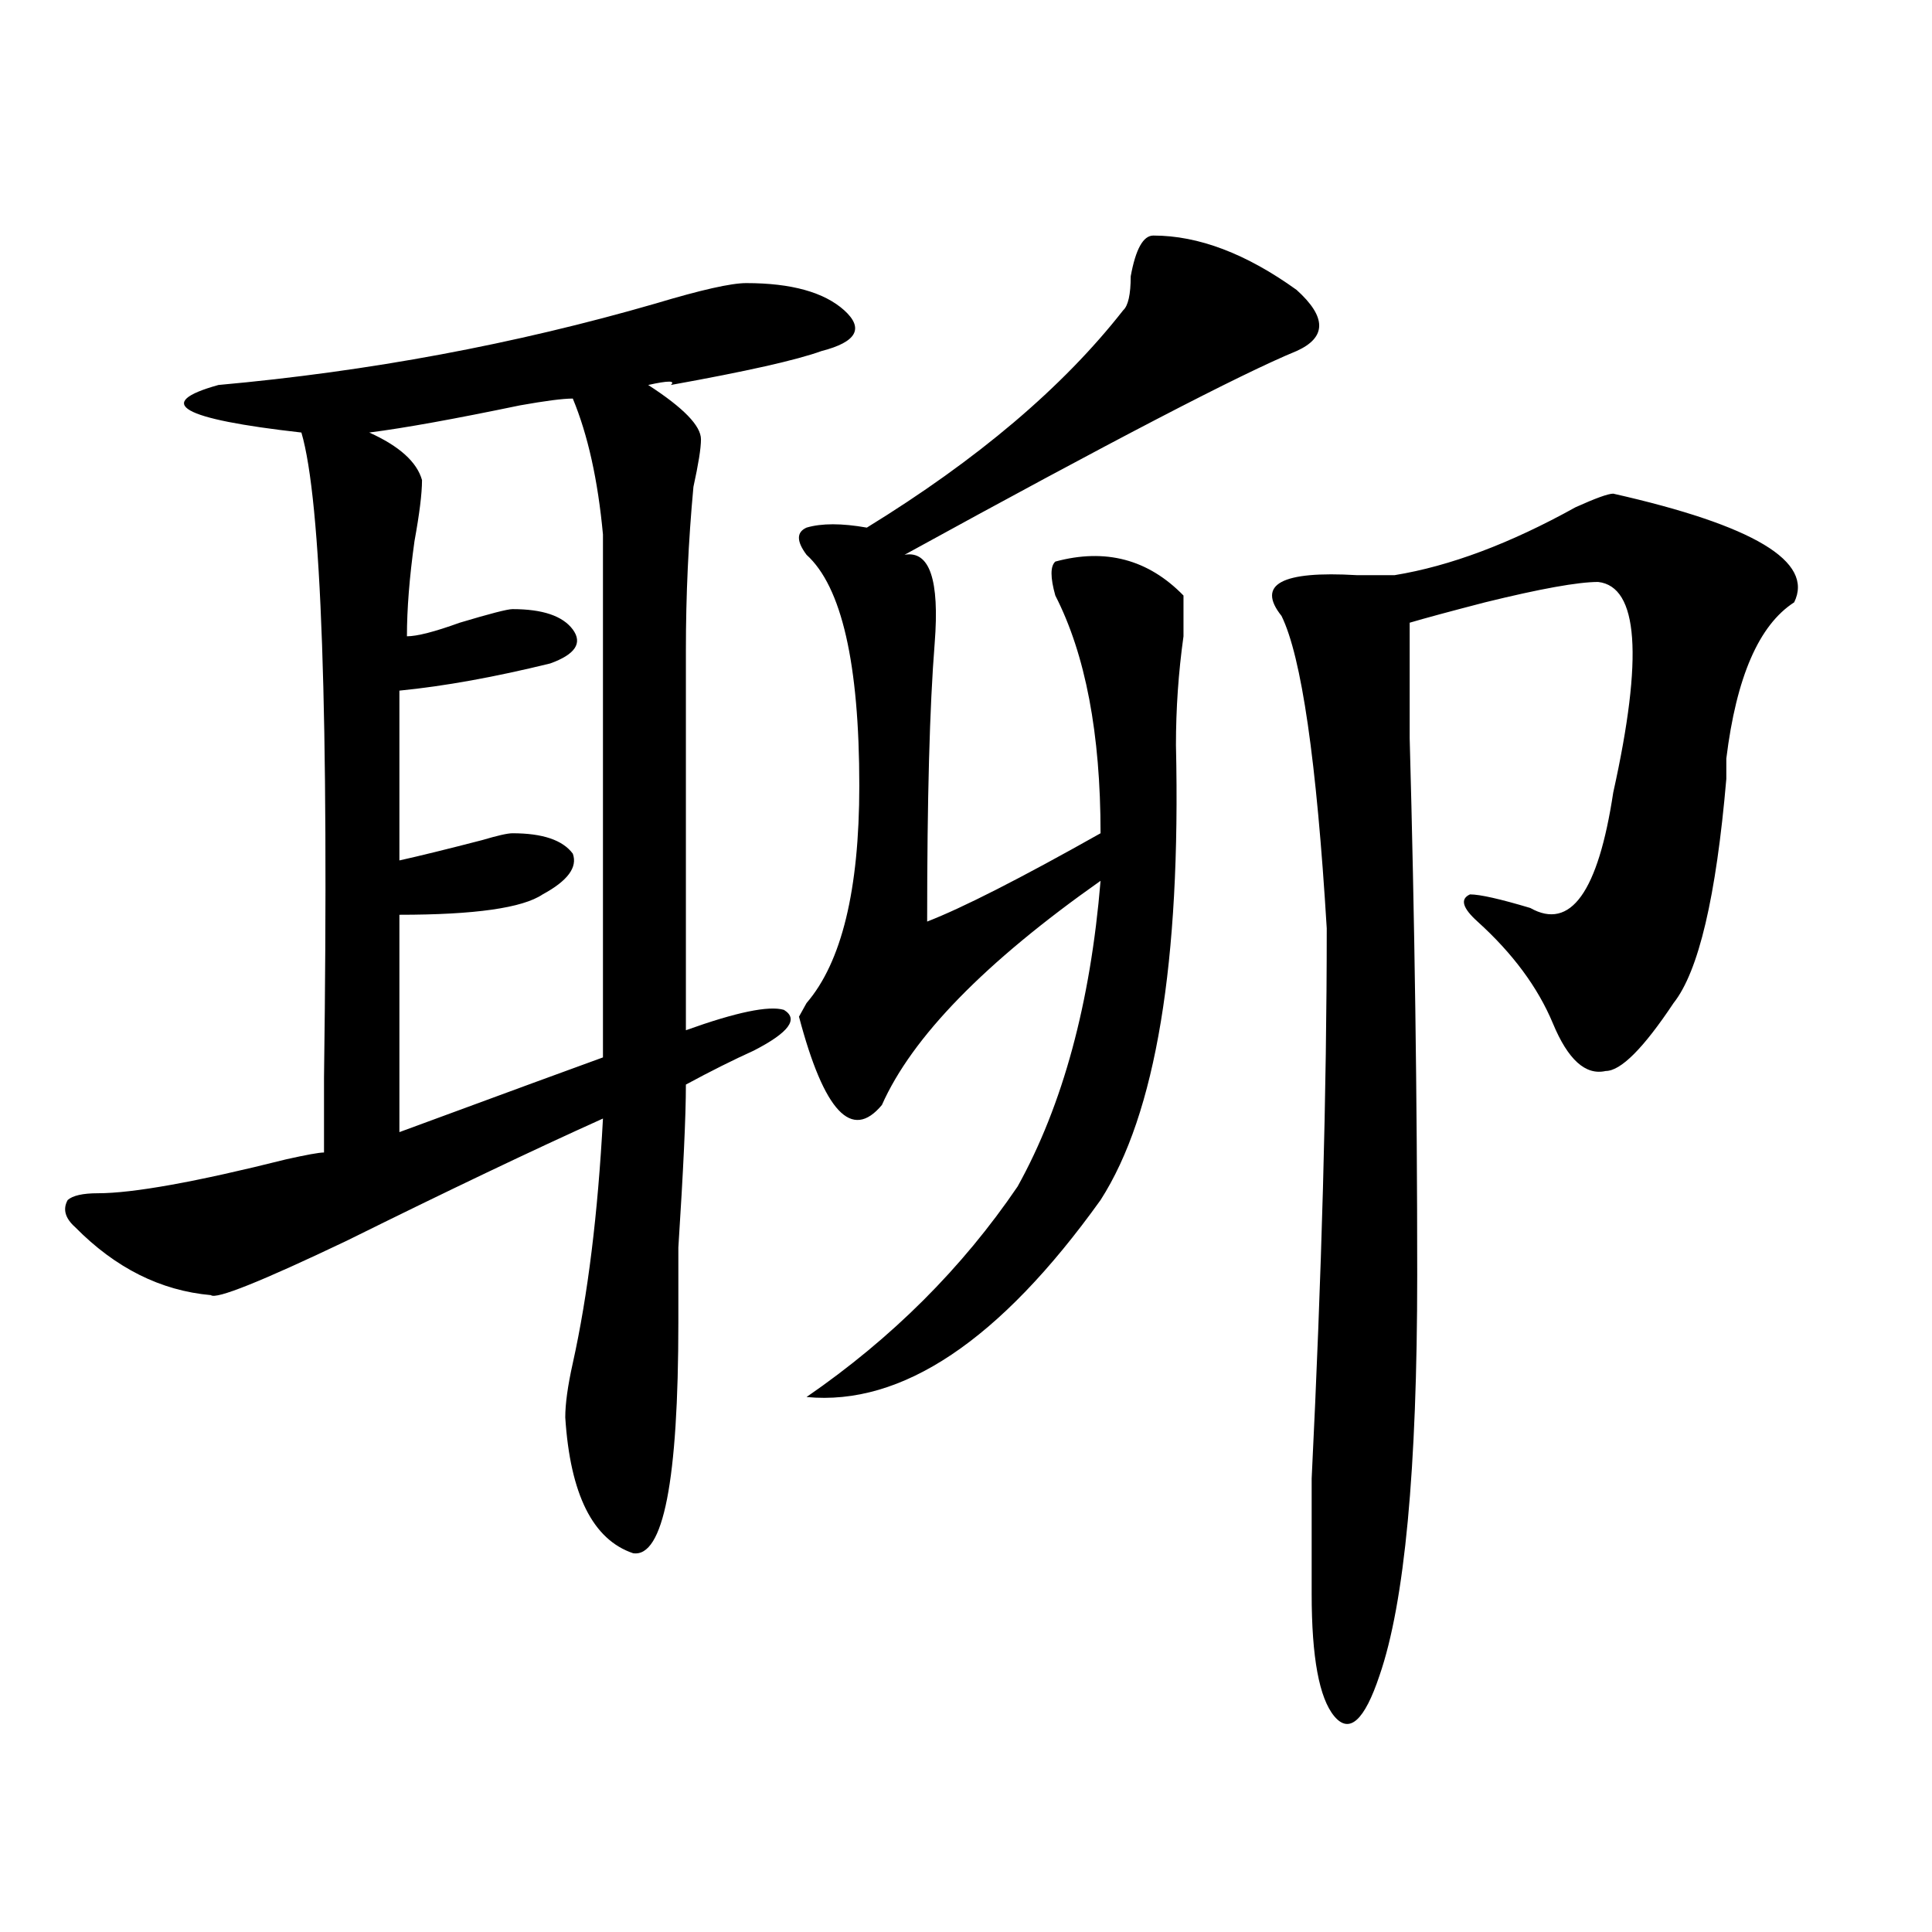 <?xml version="1.0" encoding="utf-8"?>
<!-- Generator: Adobe Illustrator 16.0.0, SVG Export Plug-In . SVG Version: 6.00 Build 0)  -->
<!DOCTYPE svg PUBLIC "-//W3C//DTD SVG 1.1//EN" "http://www.w3.org/Graphics/SVG/1.1/DTD/svg11.dtd">
<svg version="1.1" id="图层_1" xmlns="http://www.w3.org/2000/svg" xmlns:xlink="http://www.w3.org/1999/xlink" x="0px" y="0px"
	 width="1000px" height="1000px" viewBox="0 0 1000 1000" enable-background="new 0 0 1000 1000" xml:space="preserve">
<path d="M386.234,146.531c23.414,0,40.304,4.725,50.73,14.063c10.366,9.394,6.464,16.425-11.707,21.094
	c-13.048,4.725-39.023,10.547-78.047,17.578c2.562-2.307-1.341-2.307-11.707,0c18.171,11.756,27.316,21.094,27.316,28.125
	c0,4.725-1.341,12.909-3.902,24.609c-2.622,28.125-3.902,56.25-3.902,84.375c0,65.644,0,131.287,0,196.875
	c25.976-9.338,42.926-12.854,50.73-10.547c7.805,4.725,2.562,11.756-15.609,21.094c-10.427,4.725-22.134,10.547-35.121,17.578
	c0,16.425-1.341,44.55-3.902,84.375c0,21.094,0,34.003,0,38.672c0,82.068-7.805,121.838-23.414,119.531
	c-20.853-7.031-32.56-30.432-35.121-70.313c0-7.031,1.28-16.369,3.902-28.125c7.805-35.156,12.987-77.344,15.609-126.563
	c-36.462,16.425-80.669,37.519-132.68,63.281c-44.267,21.094-67.681,30.487-70.242,28.125c-26.036-2.307-49.45-14.063-70.242-35.156
	c-5.243-4.669-6.524-9.338-3.902-14.063c2.562-2.307,7.805-3.516,15.609-3.516c18.171,0,50.73-5.822,97.559-17.578
	c10.366-2.307,16.89-3.516,19.512-3.516c0-7.031,0-19.885,0-38.672c2.562-187.481-1.341-298.828-11.707-333.984
	c-62.438-7.031-76.767-15.216-42.926-24.609c78.047-7.031,153.472-21.094,226.336-42.188
	C362.82,150.047,378.43,146.531,386.234,146.531z M296.48,206.297c-5.243,0-14.329,1.209-27.316,3.516
	c-33.841,7.031-59.876,11.756-78.047,14.063c15.609,7.031,24.694,15.271,27.316,24.609c0,7.031-1.341,17.578-3.902,31.641
	c-2.622,18.787-3.902,35.156-3.902,49.219c5.183,0,14.269-2.307,27.316-7.031c15.609-4.669,24.694-7.031,27.316-7.031
	c15.609,0,25.976,3.516,31.219,10.547c5.183,7.031,1.28,12.909-11.707,17.578c-28.657,7.031-54.633,11.756-78.047,14.063v87.891
	c10.366-2.307,24.694-5.822,42.926-10.547c7.805-2.307,12.987-3.516,15.609-3.516c15.609,0,25.976,3.516,31.219,10.547
	c2.562,7.031-2.622,14.063-15.609,21.094c-10.427,7.031-35.121,10.547-74.145,10.547v112.5
	c57.194-21.094,92.315-33.947,105.363-38.672c0-70.313,0-160.51,0-270.703C309.468,248.484,304.285,225.084,296.48,206.297z
	 M596.961,121.922c23.414,0,48.108,9.394,74.145,28.125c15.609,14.063,15.609,24.609,0,31.641
	c-28.657,11.756-96.278,46.912-202.922,105.469c12.987-2.307,18.171,12.909,15.609,45.703c-2.622,32.85-3.902,80.859-3.902,144.141
	c18.171-7.031,48.108-22.247,89.754-45.703c0-51.525-7.805-92.56-23.414-123.047c-2.622-9.338-2.622-15.216,0-17.578
	c25.976-7.031,48.108-1.153,66.34,17.578c0,4.725,0,11.756,0,21.094c-2.622,18.787-3.902,37.519-3.902,56.25
	c2.562,112.5-10.427,191.053-39.023,235.547c-52.071,72.675-102.802,106.678-152.191,101.953
	c44.206-30.432,80.608-66.797,109.266-108.984c23.414-42.188,37.683-94.922,42.926-158.203
	c-59.876,42.188-97.559,80.859-113.168,116.016c-15.609,18.787-29.938,3.516-42.926-45.703l3.902-7.031
	c18.171-21.094,27.316-58.557,27.316-112.5c0-63.281-9.146-103.106-27.316-119.531c-5.243-7.031-5.243-11.7,0-14.063
	c7.805-2.307,18.171-2.307,31.219,0c57.194-35.156,101.461-72.619,132.68-112.5c2.562-2.307,3.902-8.185,3.902-17.578
	C587.815,128.953,591.718,121.922,596.961,121.922z M835.004,255.516c72.804,16.425,104.022,35.156,93.656,56.25
	c-18.231,11.756-29.938,38.672-35.121,80.859c0,2.362,0,5.878,0,10.547c-5.243,60.975-14.329,99.646-27.316,116.016
	c-15.609,23.456-27.316,35.156-35.121,35.156c-10.427,2.362-19.512-5.822-27.316-24.609c-7.805-18.731-20.853-36.31-39.023-52.734
	c-7.805-7.031-9.146-11.7-3.902-14.063c5.183,0,15.609,2.362,31.219,7.031c20.792,11.756,35.121-8.185,42.926-59.766
	c15.609-70.313,12.987-106.622-7.805-108.984c-10.427,0-29.938,3.516-58.535,10.547c-18.231,4.725-31.219,8.24-39.023,10.547
	c0,9.394,0,29.334,0,59.766c2.562,93.769,3.902,186.328,3.902,277.734c0,100.8-6.524,169.903-19.512,207.422
	c-7.805,23.4-15.609,30.432-23.414,21.094c-7.805-9.394-11.707-30.487-11.707-63.281c0-9.394,0-29.278,0-59.766
	c5.183-105.469,7.805-200.391,7.805-284.766c-5.243-86.682-13.048-140.625-23.414-161.719c-13.048-16.369,0-23.4,39.023-21.094
	c10.366,0,16.89,0,19.512,0c28.597-4.669,59.815-16.369,93.656-35.156C825.858,257.878,832.382,255.516,835.004,255.516z"/>
</svg>
